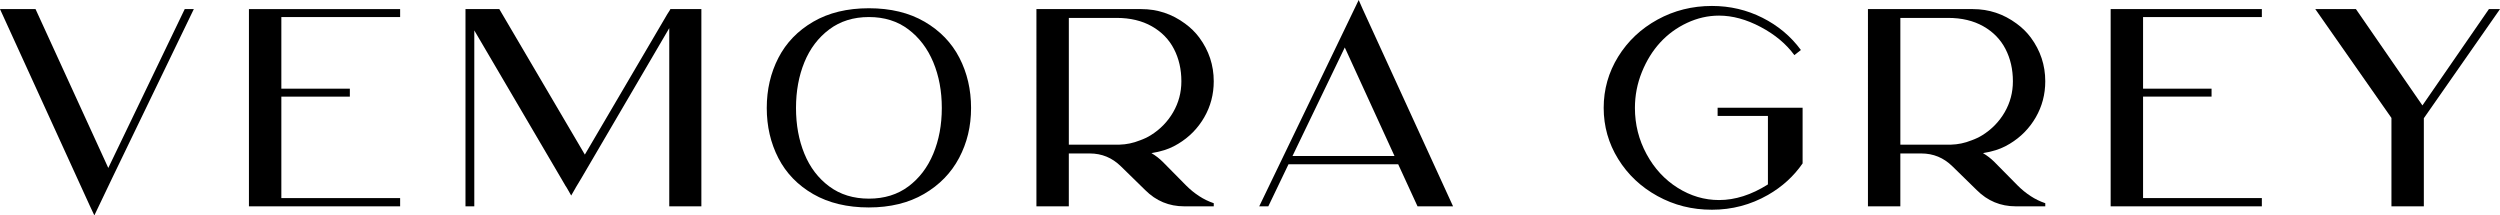 <svg viewBox="0 0 1937.74 166.97" xmlns="http://www.w3.org/2000/svg" id="Layer_1"><defs><style>.cls-1{stroke-width:0px;}</style></defs><path d="m143.18,7.05h7.05l-63,130.4-14.1,29.51-3.52-7.49L0,7.05h27.54l56.39,123.13L143.18,7.05Z" class="cls-1"></path><path d="m310.14,13.22h-92.07v55.51h53.09v6.17h-53.09v78.64h92.07v6.39h-117.19V7.05h117.19v6.17Z" class="cls-1"></path><path d="m519.62,7.05h24.01v152.87h-24.89V21.81l-67.85,115.86-4.63,7.71-.22.44-3.3,5.73-3.53-6.17-.88-1.32-3.08-5.29-67.62-115.2v136.35h-6.83V7.05h26.21l66.3,112.78,63.88-108.81,1.98-3.09.44-.88Z" class="cls-1"></path><path d="m716.66,16.85c11.97,6.98,20.96,16.3,26.98,27.97,6.02,11.68,9.03,24.64,9.03,38.88s-3.08,26.98-9.25,38.66c-6.17,11.68-15.24,21-27.2,27.97-11.97,6.98-26.25,10.46-42.84,10.46s-31.1-3.45-43.06-10.35c-11.97-6.9-20.96-16.19-26.98-27.86-6.02-11.68-9.03-24.63-9.03-38.88s3.01-27.2,9.03-38.88c6.02-11.68,15.01-21,26.98-27.97,11.97-6.97,26.36-10.46,43.17-10.46s31.2,3.49,43.17,10.46Zm-12.55,127.65c8.44-6.31,14.87-14.76,19.27-25.33,4.4-10.58,6.61-22.39,6.61-35.47s-2.2-24.89-6.61-35.47c-4.41-10.57-10.83-19.05-19.27-25.44-8.45-6.39-18.65-9.58-30.62-9.58s-22.21,3.19-30.73,9.58c-8.52,6.39-14.95,14.87-19.28,25.44-4.33,10.58-6.5,22.4-6.5,35.47s2.16,24.89,6.5,35.47c4.33,10.57,10.76,19.02,19.28,25.33,8.51,6.32,18.76,9.47,30.73,9.47s22.17-3.16,30.62-9.47Z" class="cls-1"></path><path d="m901.36,125.56l18.06,18.28c3.08,3.08,6.42,5.8,10.02,8.15,3.6,2.35,7.38,4.18,11.34,5.51v2.42h-22.91c-11.75,0-21.81-4.18-30.18-12.55l-18.94-18.51c-6.75-6.61-14.76-9.91-24.01-9.91h-16.3v40.97h-25.11V7.05h81.28c12.48,0,23.79,3.75,33.92,11.23,4.26,3.09,7.93,6.69,11.01,10.8,7.49,10.13,11.23,21.44,11.23,33.92,0,10.13-2.46,19.46-7.38,27.97-4.92,8.51-11.64,15.35-20.15,20.48-4.55,2.79-9.4,4.77-14.54,5.95-.29.14-1.69.44-4.18.88-.88.15-1.62.29-2.2.44h.22c3.23,1.91,6.17,4.18,8.81,6.83Zm-17.84-16.74c3.23-1.17,6.02-2.49,8.37-3.97,7.34-4.55,13.14-10.5,17.4-17.84,4.26-7.35,6.39-15.35,6.39-24.01,0-9.25-1.91-17.59-5.73-25-3.82-7.42-9.55-13.29-17.18-17.62-7.64-4.33-16.74-6.5-27.31-6.5h-37.01v98.24h39.21c5.43-.14,10.72-1.24,15.86-3.31Z" class="cls-1"></path><path d="m1056.43,7.49l69.83,152.43h-27.54l-14.98-32.6h-85.03l-15.64,32.6h-7.05l63-130.62,14.1-29.3,3.3,7.49Zm-54.63,113.44h79.08l-38.55-84.14-40.53,84.14Z" class="cls-1"></path><path d="m1331.33,83.49h65.86v43.17c-6.9,9.99-15.86,18.14-26.87,24.45-13.36,7.64-27.83,11.45-43.39,11.45s-29.33-3.53-42.18-10.57c-12.85-7.05-23.02-16.63-30.51-28.75-7.49-12.11-11.23-25.33-11.23-39.65s3.75-27.53,11.23-39.65c7.49-12.11,17.66-21.7,30.51-28.75,12.85-7.05,26.91-10.57,42.18-10.57,13.95,0,26.98,3.05,39.1,9.14,12.11,6.09,22.06,14.42,29.84,25l-5.07,3.97c-6.31-8.66-15.02-15.94-26.1-21.81-11.09-5.87-21.84-8.81-32.27-8.81-8.52,0-16.78,1.88-24.78,5.62-8.01,3.74-14.94,8.81-20.82,15.2-5.88,6.39-10.61,14.03-14.21,22.91-3.6,8.88-5.4,18.17-5.4,27.86,0,12.77,3.01,24.71,9.03,35.79,6.02,11.09,14.06,19.79,24.12,26.1,10.06,6.31,20.74,9.47,32.05,9.47,12.48,0,25.11-4.03,37.89-12.11v-53.08h-38.99v-6.39Z" class="cls-1"></path><path d="m1545.87,125.56l18.06,18.28c3.08,3.08,6.42,5.8,10.02,8.15,3.6,2.35,7.38,4.18,11.34,5.51v2.42h-22.91c-11.75,0-21.81-4.18-30.18-12.55l-18.94-18.51c-6.75-6.61-14.76-9.91-24.01-9.91h-16.3v40.97h-25.11V7.05h81.28c12.48,0,23.79,3.75,33.92,11.23,4.26,3.09,7.93,6.69,11.01,10.8,7.49,10.13,11.23,21.44,11.23,33.92,0,10.13-2.46,19.46-7.38,27.97-4.92,8.51-11.64,15.35-20.15,20.48-4.55,2.79-9.4,4.77-14.54,5.95-.29.14-1.69.44-4.18.88-.88.15-1.62.29-2.2.44h.22c3.23,1.91,6.17,4.18,8.81,6.83Zm-17.84-16.74c3.23-1.17,6.02-2.49,8.37-3.97,7.34-4.55,13.14-10.5,17.4-17.84,4.26-7.35,6.39-15.35,6.39-24.01,0-9.25-1.91-17.59-5.73-25-3.82-7.42-9.55-13.29-17.18-17.62-7.64-4.33-16.74-6.5-27.31-6.5h-37.01v98.24h39.21c5.43-.14,10.72-1.24,15.86-3.31Z" class="cls-1"></path><path d="m1753.15,13.22h-92.07v55.51h53.09v6.17h-53.09v78.64h92.07v6.39h-117.19V7.05h117.19v6.17Z" class="cls-1"></path><path d="m1929.15,7.05h8.59l-59.03,84.58v68.28h-25.11v-68.5l-59.03-84.36h31.5l51.54,74.67,51.54-74.67Z" class="cls-1"></path></svg>